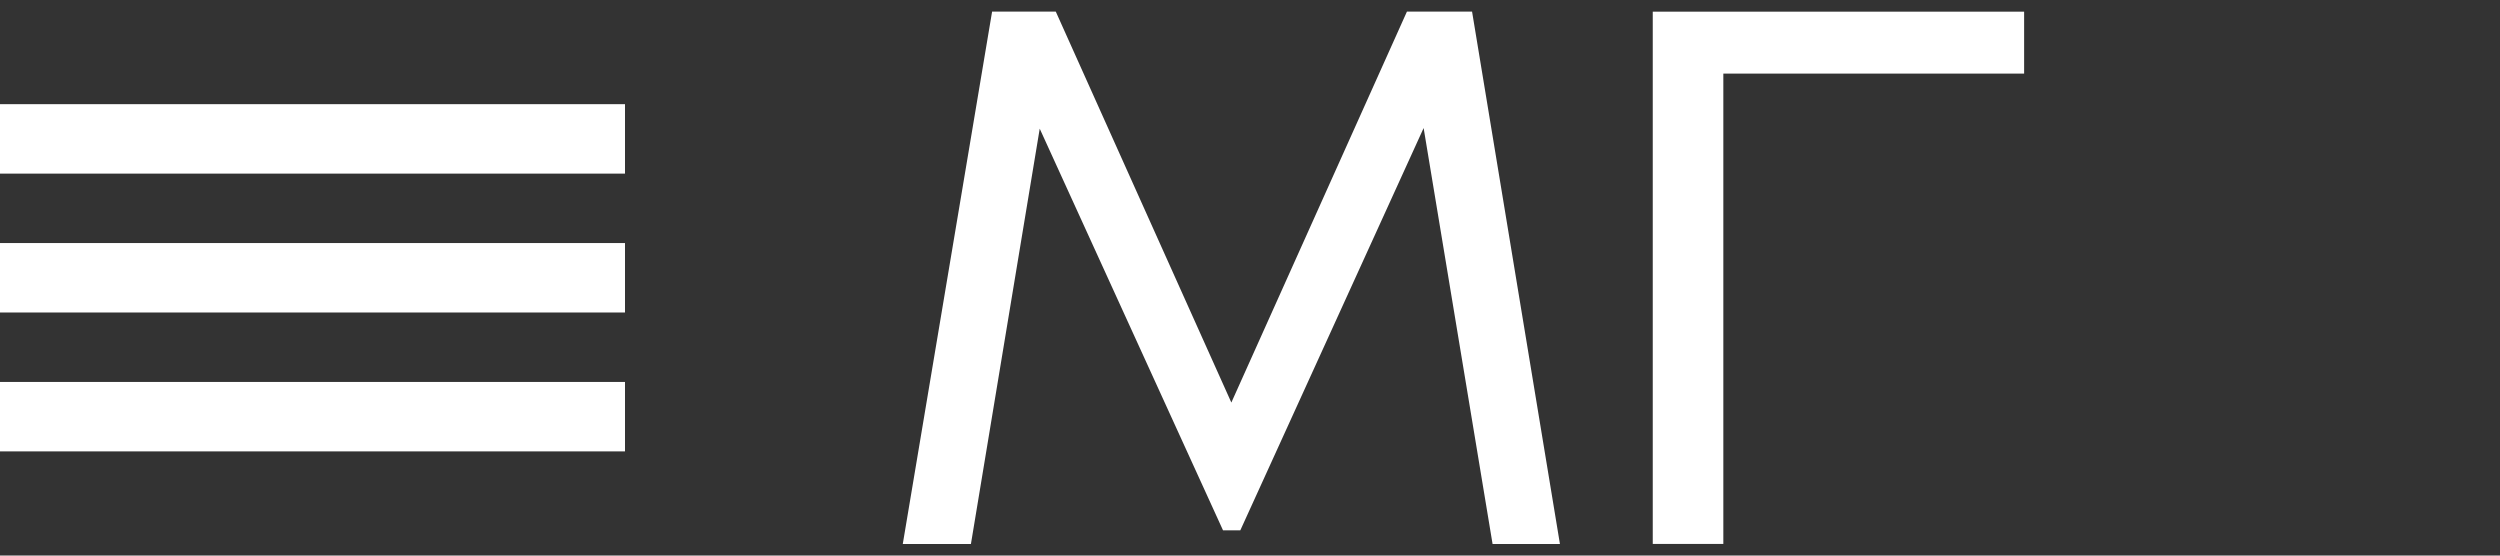<?xml version="1.0" encoding="UTF-8"?> <svg xmlns="http://www.w3.org/2000/svg" width="108" height="24" viewBox="0 0 108 24" fill="none"><rect x="0" y="0" width="108" height="24" fill="#333333" stroke="none"/> <rect y="4.5" width="27" height="3" fill="white"></rect> <rect y="10.5" width="27" height="3" fill="white"></rect> <rect y="16.5" width="27" height="3" fill="white"></rect> <path d="M67.389 23.5H64.479L61.501 5.531L53.582 22.909H52.834L44.916 5.559L41.944 23.5H39L42.859 0.5H45.609L53.194 17.39L60.78 0.5H63.593L67.389 23.5Z" fill="white"></path> <g clip-path="url(#clip0_1301_448)"> <path d="M71.399 23.497V0.503H87.442V3.18H74.448V23.497H71.399Z" fill="white"></path> </g> <defs> <clipPath id="clip0_1301_448"> <rect width="16.043" height="22.994" fill="white" transform="translate(71.399 0.503)"></rect> </clipPath> </defs> </svg> 